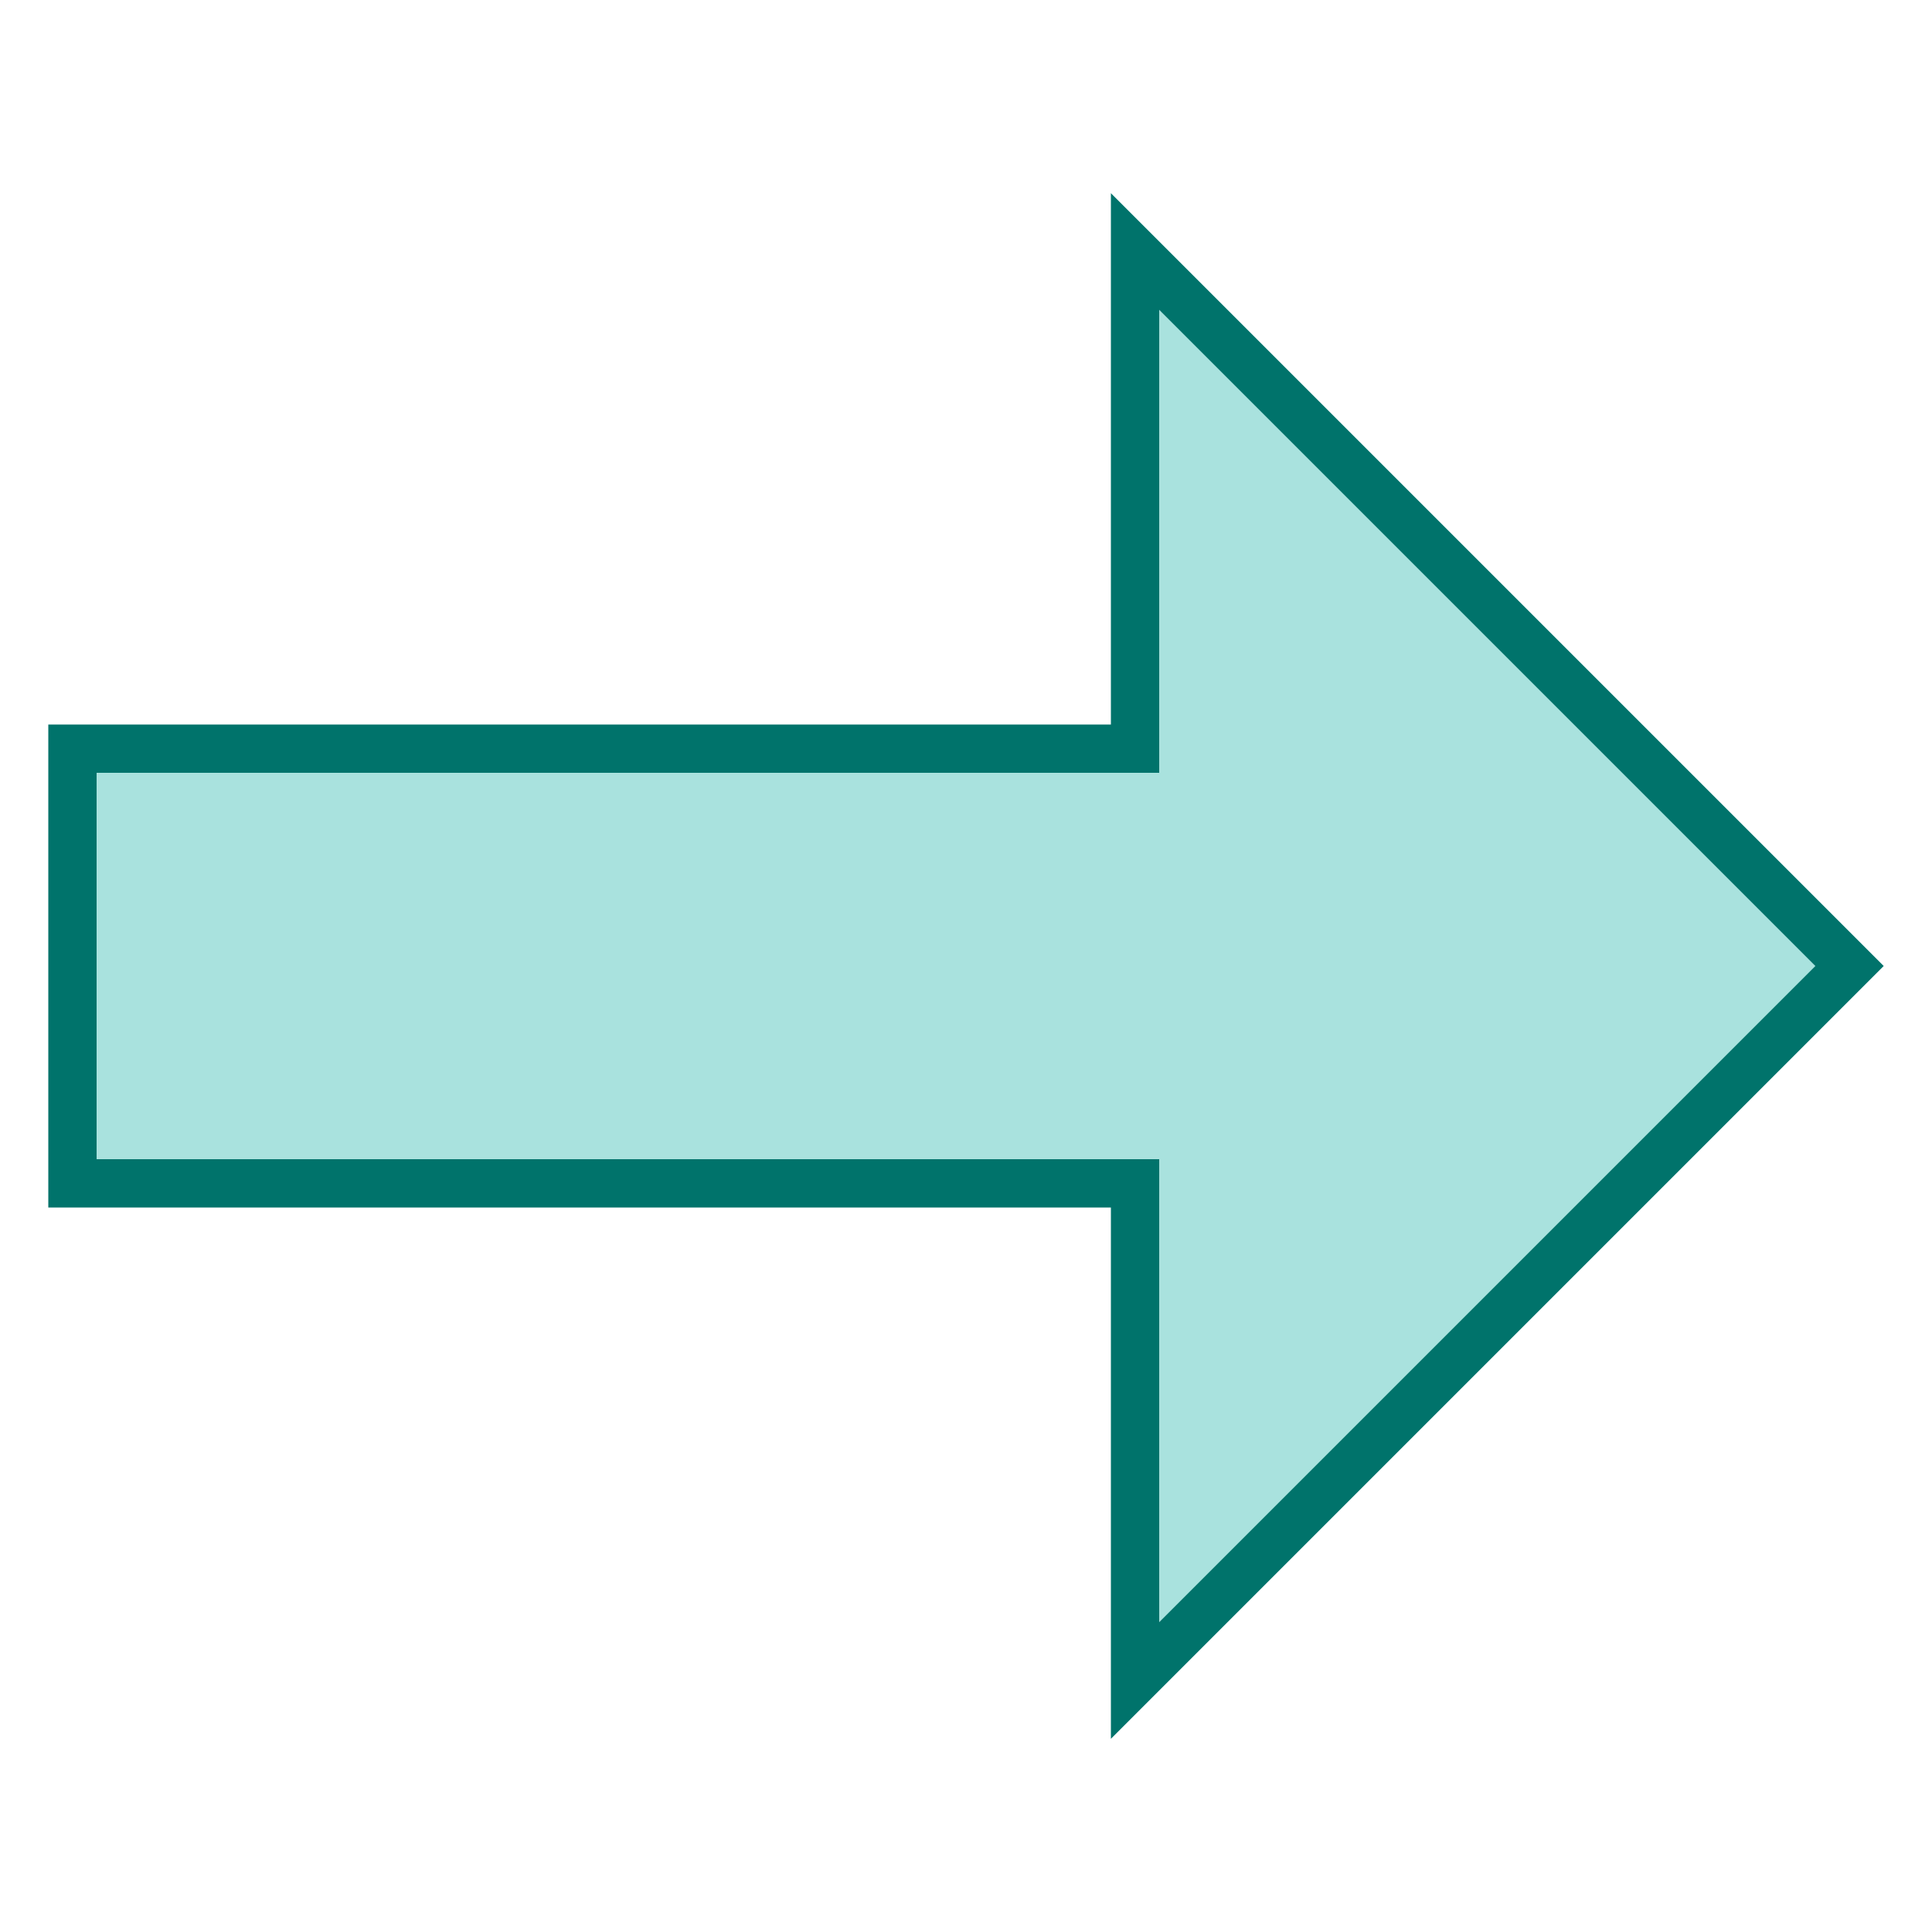 <svg xmlns="http://www.w3.org/2000/svg" xmlns:xlink="http://www.w3.org/1999/xlink" viewBox="0,0,256,256" width="40px" height="40px" fill-rule="nonzero"><g fill="none" fill-rule="nonzero" stroke="none" stroke-width="1" stroke-linecap="butt" stroke-linejoin="miter" stroke-miterlimit="10" stroke-dasharray="" stroke-dashoffset="0" font-family="none" font-weight="none" font-size="none" text-anchor="none" style="mix-blend-mode: normal"><g transform="scale(6.4,6.4)"><path d="M23.5,24.5h-22v-9h22v-10.293l14.793,14.793l-14.793,14.793z" fill="#a9e2de"></path><path d="M24,6.414l13.586,13.586l-13.586,13.586v-8.586v-1h-1h-21v-8h21h1v-1v-8.586M23,4v11h-22v10h22v11l16,-16l-16,-16z" fill="#00736b"></path></g></g></svg>